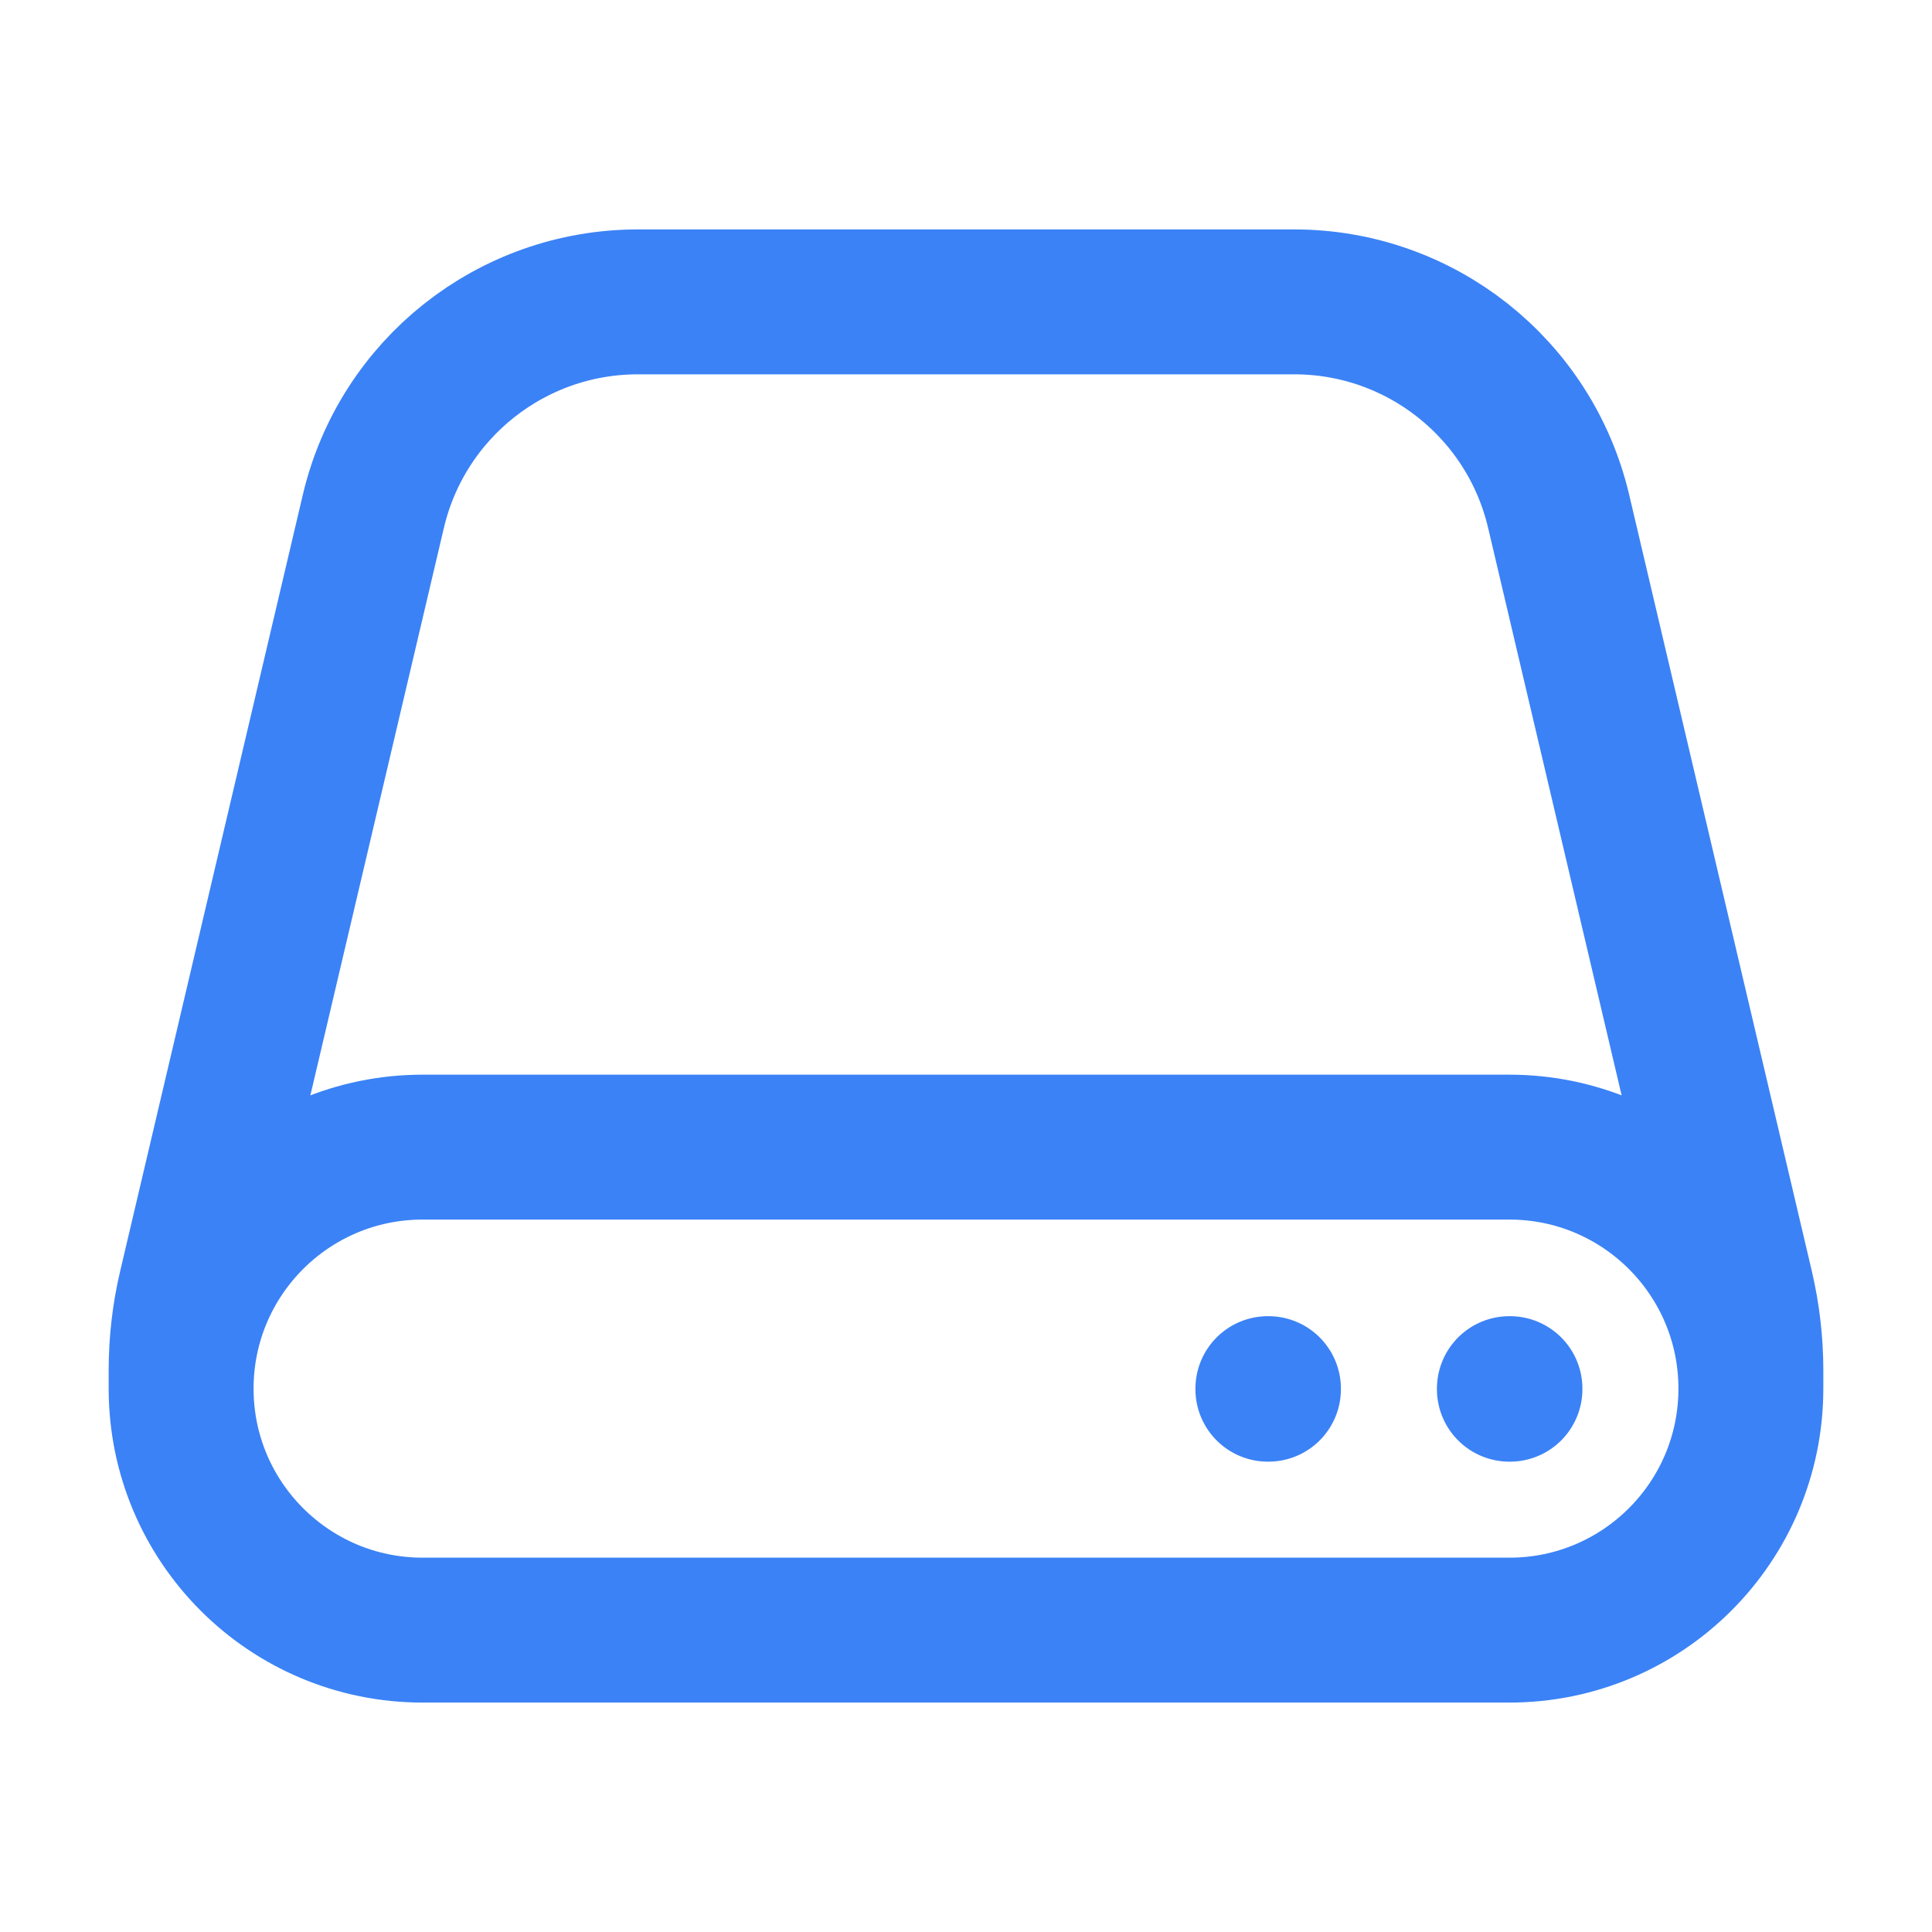 <svg width="20" height="20" viewBox="0 0 20 20" fill="none" xmlns="http://www.w3.org/2000/svg">
<path d="M18.125 14.375V14.185C18.125 13.896 18.091 13.608 18.025 13.326L16.135 5.293C15.836 4.023 14.703 3.125 13.398 3.125H6.603C5.297 3.125 4.164 4.023 3.865 5.293L1.975 13.326C1.908 13.608 1.875 13.896 1.875 14.185V14.375M18.125 14.375C18.125 15.756 17.006 16.875 15.625 16.875H4.375C2.994 16.875 1.875 15.756 1.875 14.375M18.125 14.375C18.125 12.994 17.006 11.875 15.625 11.875H4.375C2.994 11.875 1.875 12.994 1.875 14.375M15.625 14.375H15.631V14.381H15.625V14.375ZM13.125 14.375H13.131V14.381H13.125V14.375Z" stroke="#3B82F6" stroke-width="1.5" stroke-linecap="round" stroke-linejoin="round"/>
</svg>
